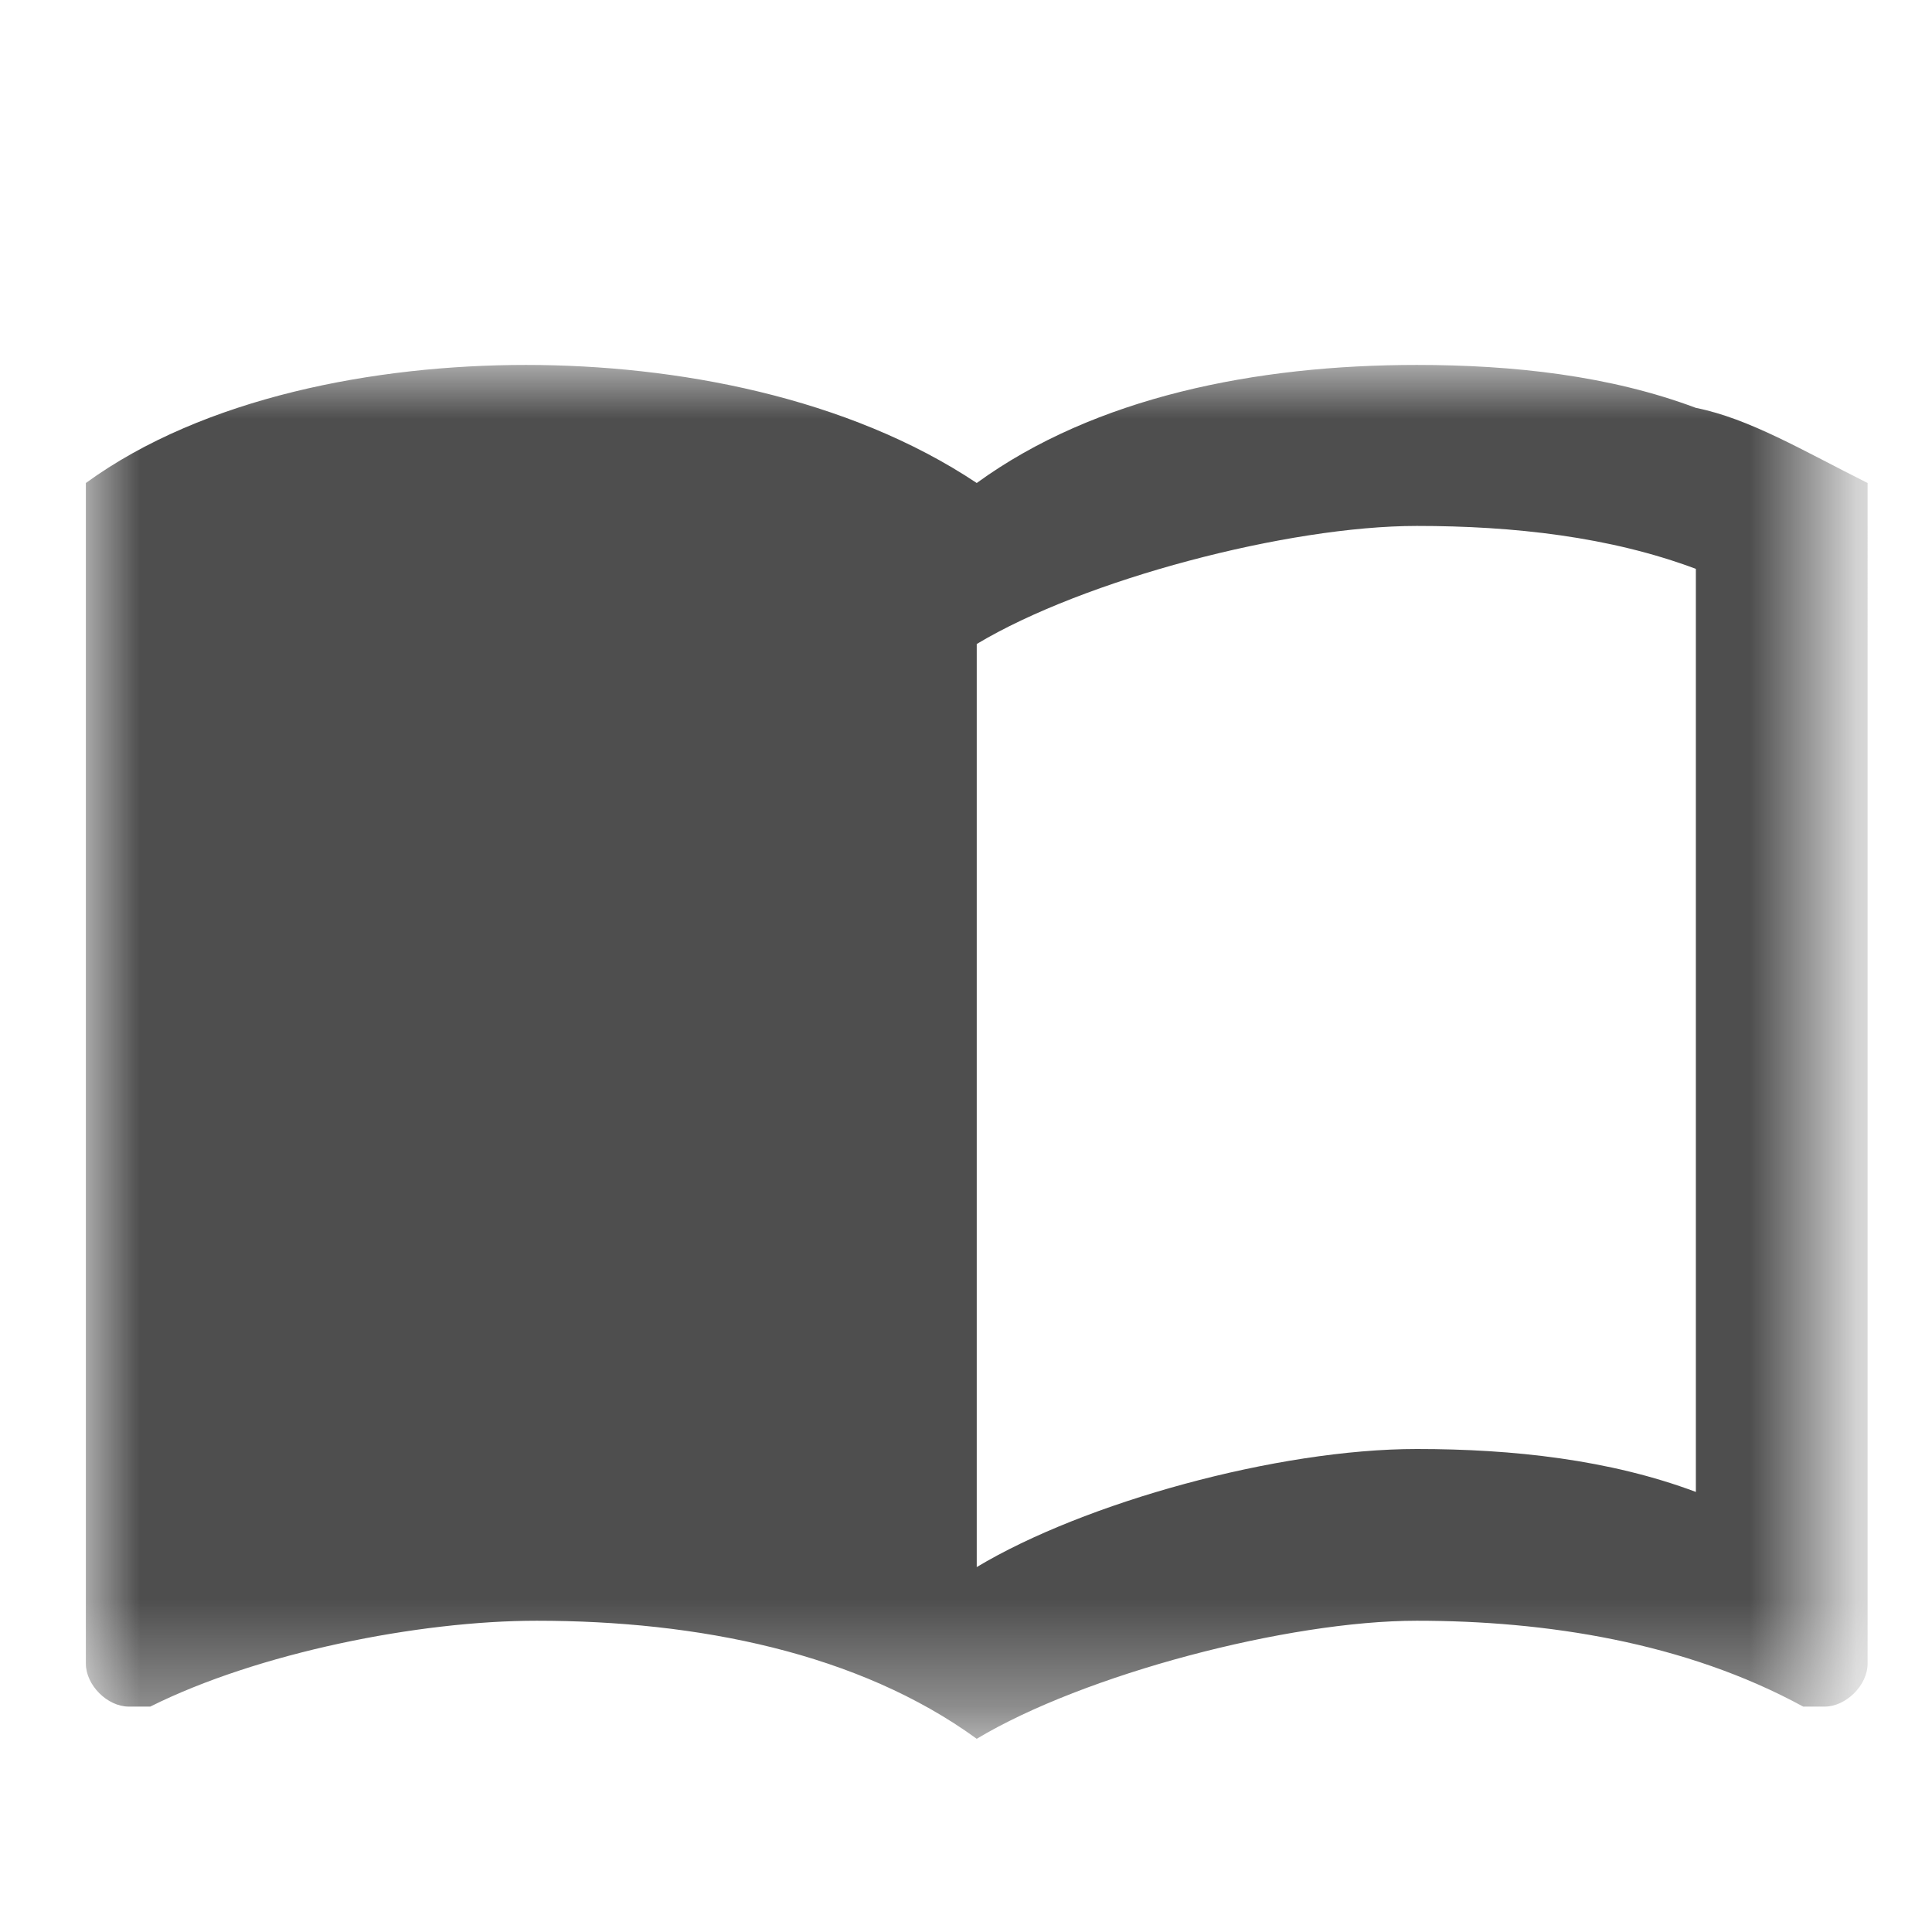 <?xml version="1.0" encoding="utf-8"?>
<!-- Generator: Adobe Illustrator 23.0.3, SVG Export Plug-In . SVG Version: 6.00 Build 0)  -->
<svg width="18px" height="18px" version="1.1" id="Ebene_1" xmlns="http://www.w3.org/2000/svg" xmlns:xlink="http://www.w3.org/1999/xlink" x="0px" y="0px"
	 viewBox="0 0 18 18" style="enable-background:new 0 0 18 18;" xml:space="preserve">
<style type="text/css">
	.st0{filter:url(#Adobe_OpacityMaskFilter);}
	.st1{fill-rule:evenodd;clip-rule:evenodd;fill:#FFFFFF;}
	.st2{mask:url(#mask-2_1_);fill-rule:evenodd;clip-rule:evenodd;fill:#4E4E4E;}
</style>
<title>a</title>
<desc>Created with Sketch.</desc>
<g id="Styles---Assets">
	<g id="Assets" transform="translate(-1801, -671)">
		<g id="ic_import_contacts" transform="translate(1801, 671)">
			<g id="Icon-24px">
				<g id="a">
				</g>
				<defs>
					<filter id="Adobe_OpacityMaskFilter" filterUnits="userSpaceOnUse" x="0.8" y="3.4" width="16.5" height="12.8">
						<feColorMatrix  type="matrix" values="1 0 0 0 0  0 1 0 0 0  0 0 1 0 0  0 0 0 1 0"/>
					</filter>
				</defs>
				<mask maskUnits="userSpaceOnUse" x="0.8" y="3.4" width="16.5" height="12.8" id="mask-2_1_">
					<g class="st0">
						<polygon id="path-1_1_" class="st1" points="18,0 18,18 0,18 0,0 						"/>
					</g>
				</mask>
				<path id="Shape" class="st2" d="M15.8,3.8c-0.8-0.3-1.7-0.4-2.6-0.4c-1.5,0-3,0.3-4.1,1.1C7.9,3.7,6.3,3.4,4.9,3.4
					s-3,0.3-4.1,1.1v11c0,0.2,0.2,0.4,0.4,0.4c0.1,0,0.1,0,0.2,0c1-0.5,2.5-0.8,3.6-0.8c1.5,0,3,0.3,4.1,1.1c1-0.6,2.9-1.1,4.1-1.1
					c1.2,0,2.5,0.2,3.6,0.8c0.1,0,0.1,0,0.2,0c0.2,0,0.4-0.2,0.4-0.4V4.5C16.8,4.2,16.3,3.9,15.8,3.8L15.8,3.8z M15.8,13.9
					c-0.8-0.3-1.7-0.4-2.6-0.4c-1.3,0-3.1,0.5-4.1,1.1V6c1-0.6,2.9-1.1,4.1-1.1c0.9,0,1.8,0.1,2.6,0.4V13.9L15.8,13.9z"/>
			</g>
		</g>
	</g>
</g>
</svg>
